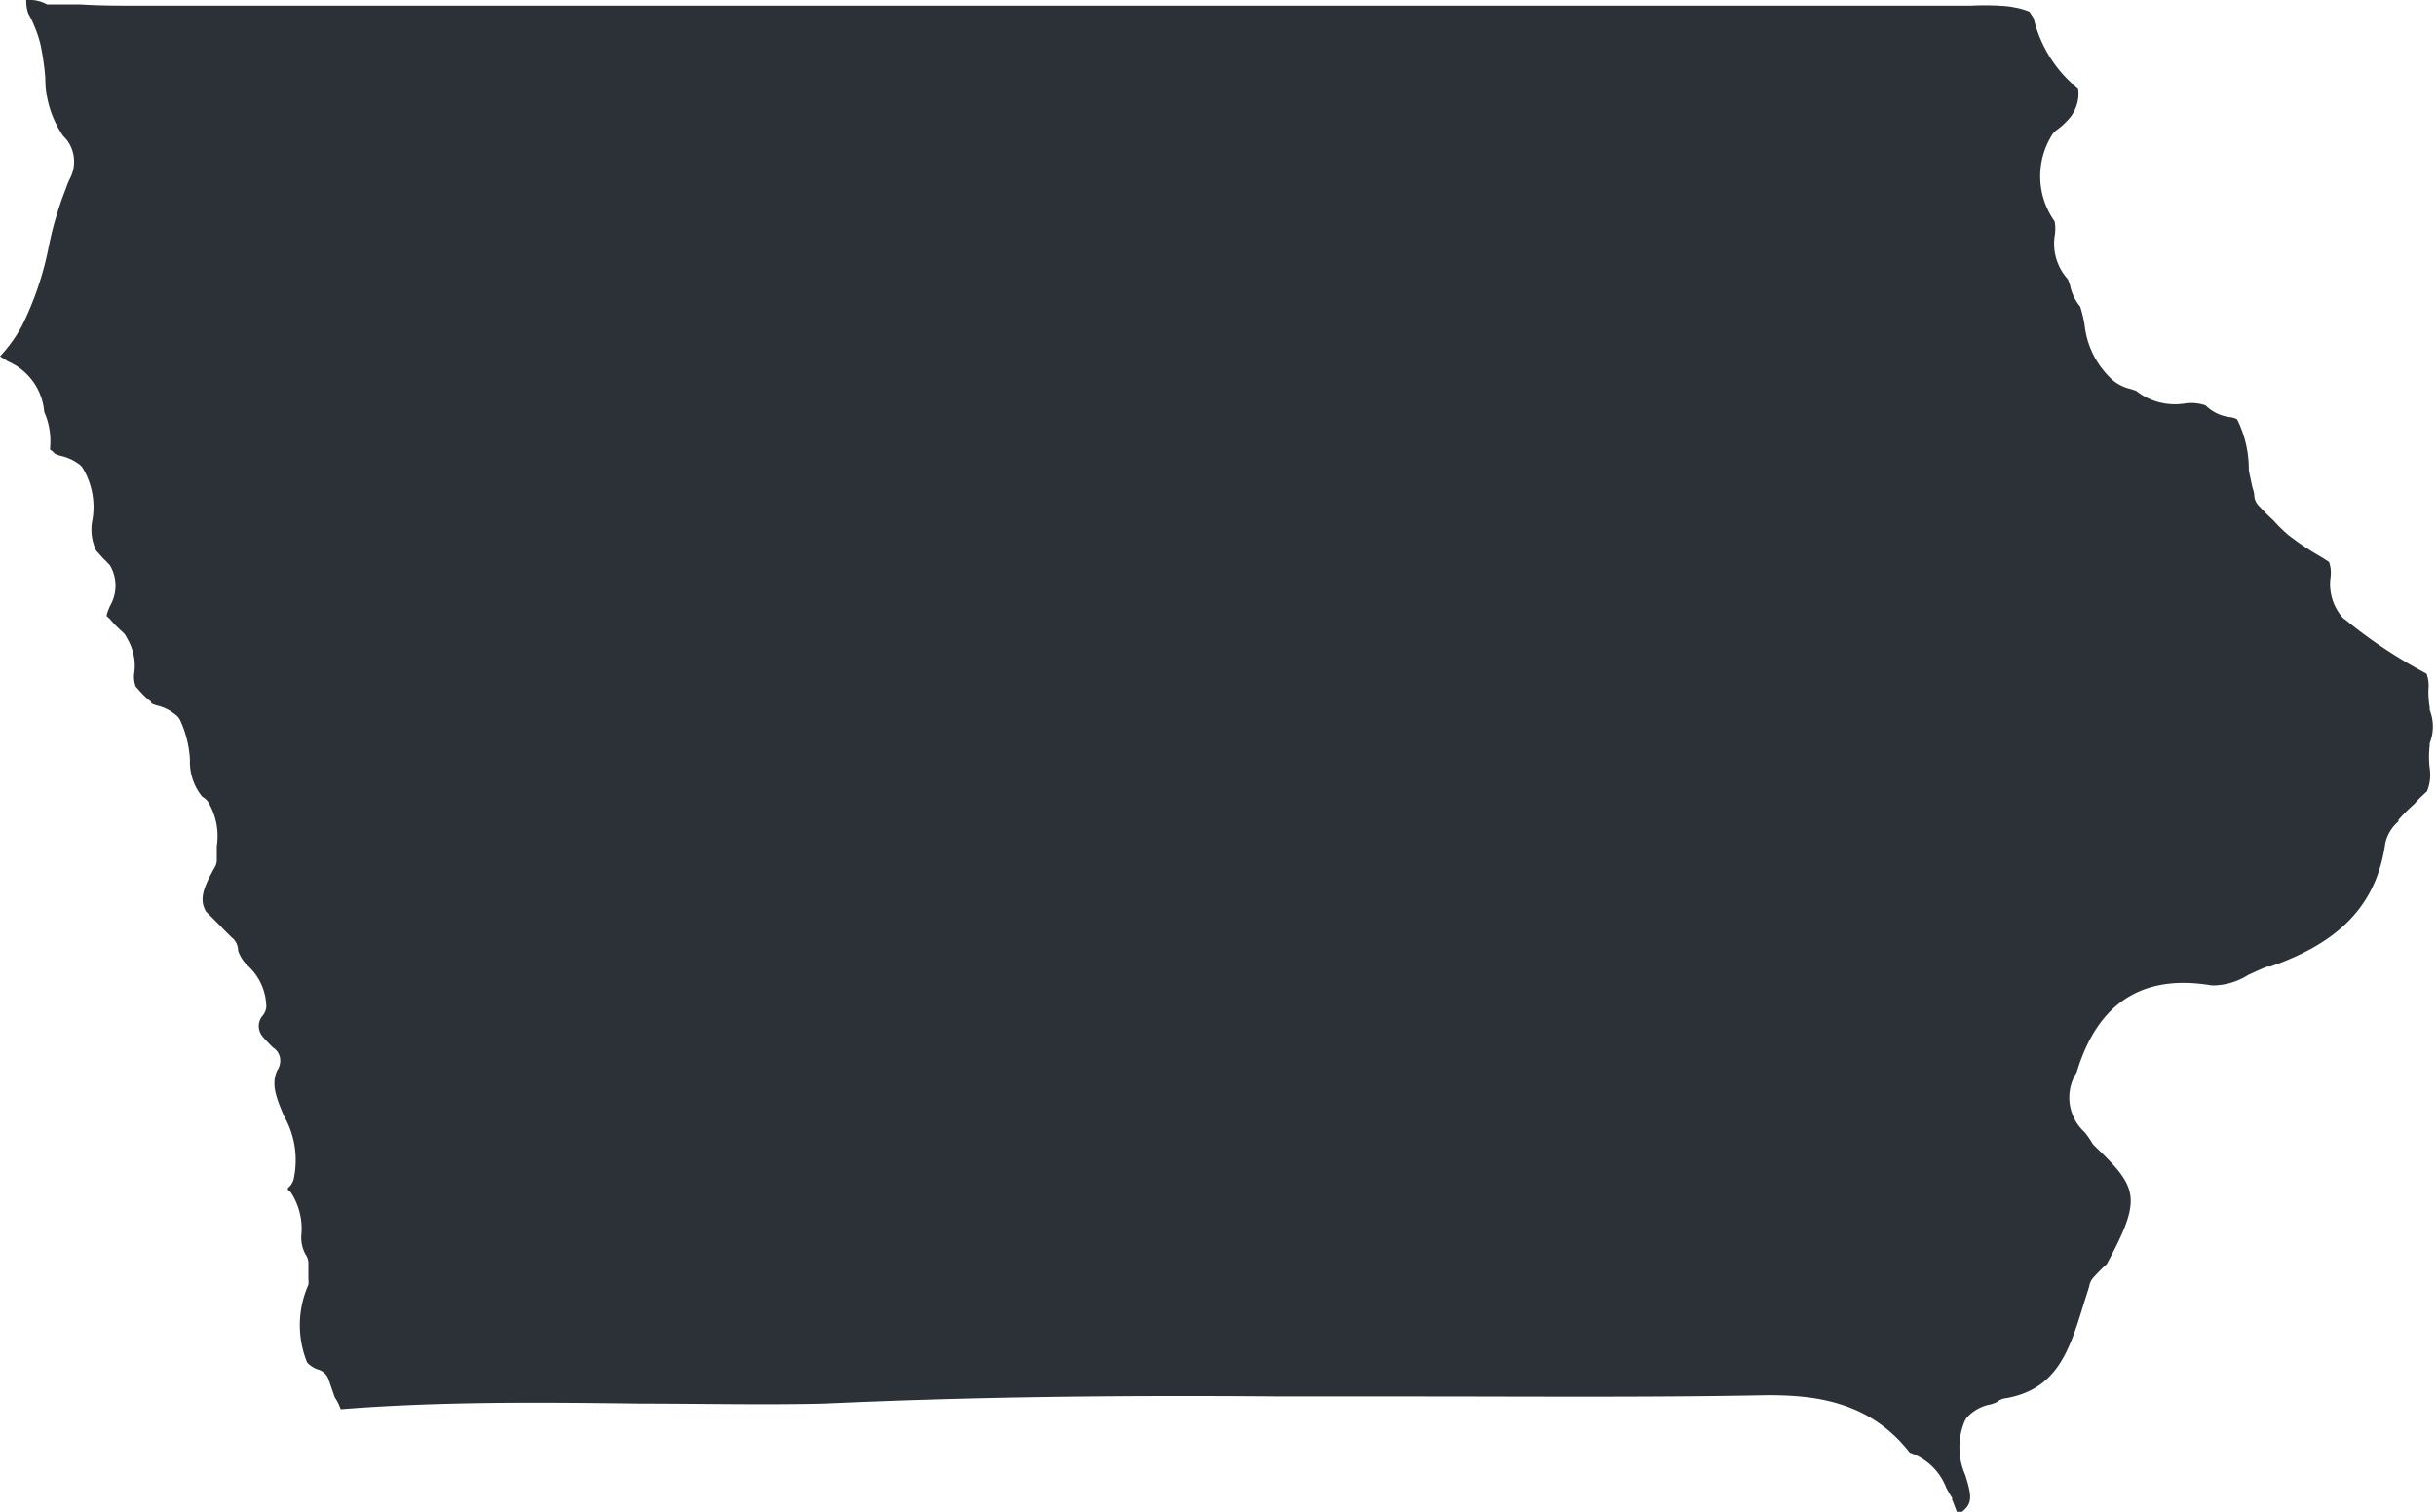 <svg xmlns="http://www.w3.org/2000/svg" viewBox="0 0 116.19 72.12"><defs><style>.cls-1{fill:#2b3137;}</style></defs><title>Asset 18</title><g id="Layer_2" data-name="Layer 2"><g id="Capa_1" data-name="Capa 1"><path class="cls-1" d="M3.14,9a16.2,16.2,0,0,0-.81,2.74,14.94,14.94,0,0,1-1.28,3.8A7,7,0,0,1,0,17l.38.24a2.88,2.88,0,0,1,1.73,2.41,3.45,3.45,0,0,1,.28,1.7s0,.07,0,.1a.79.79,0,0,1,.22.19,1.38,1.38,0,0,0,.3.11,2.25,2.25,0,0,1,.81.36.73.73,0,0,1,.22.21,3.61,3.61,0,0,1,.47,2.47,2.31,2.31,0,0,0,.18,1.48h0l.36.4a1.89,1.89,0,0,1,.2.2.52.52,0,0,1,.1.11l0,0a1.91,1.91,0,0,1,0,1.92c-.14.33-.18.44-.15.51a.75.75,0,0,1,.14.12,6.09,6.09,0,0,0,.62.63.74.74,0,0,1,.19.27,2.55,2.55,0,0,1,.36,1.63,1.32,1.32,0,0,0,.07.71.38.38,0,0,1,.09.09,4.65,4.65,0,0,0,.49.5.64.64,0,0,1,.15.13l0,.06a1.48,1.48,0,0,0,.29.11,2.1,2.1,0,0,1,.84.41.76.76,0,0,1,.25.28,5.2,5.2,0,0,1,.47,1.9,2.62,2.62,0,0,0,.59,1.76.78.78,0,0,1,.26.22,3.16,3.16,0,0,1,.43,2.14c0,.2,0,.4,0,.6a.66.66,0,0,1-.09.39c-.56,1-.76,1.55-.42,2.13h0l.64.64a.86.86,0,0,1,.13.14l.17.17.29.29a.43.43,0,0,1,.1.09.84.84,0,0,1,.2.54,1.76,1.76,0,0,0,.48.73,2.69,2.69,0,0,1,.86,1.88.28.28,0,0,1,0,.09v0h0a.77.77,0,0,1-.17.39.76.76,0,0,0,0,1l0,0c.14.17.3.33.45.48l.05.05a.72.72,0,0,1,.29.35.81.81,0,0,1-.1.74c-.29.65-.06,1.26.32,2.16A4.25,4.25,0,0,1,14,56.28a.82.82,0,0,1-.26.39.11.11,0,0,0,0,.1.67.67,0,0,1,.15.14,3.17,3.17,0,0,1,.49,1.93,1.7,1.7,0,0,0,.19,1,.71.71,0,0,1,.14.43l0,.76a1.09,1.09,0,0,1,0,.26A4.74,4.74,0,0,0,14.65,65a1.26,1.26,0,0,0,.51.33.75.75,0,0,1,.51.47l.3.87a2.1,2.1,0,0,1,.28.56c4.8-.38,9.65-.33,14.35-.27,2.86,0,5.82.07,8.72,0,6.56-.3,13.48-.41,21.76-.34h6.43c5.51,0,11.2.05,16.79-.06,2.14,0,4.84.23,6.79,2.74A2.84,2.84,0,0,1,92.84,71c.09.15.17.31.27.45l0,.09c.06.13.1.26.15.38l.09.24.18,0c.59-.43.51-.81.21-1.79a3.26,3.26,0,0,1-.06-2.5.94.94,0,0,1,.13-.24A2,2,0,0,1,94.94,67a1.82,1.82,0,0,0,.32-.12l0,0a.74.74,0,0,1,.44-.18c2.4-.43,3-2.26,3.65-4.38l.3-.95a.76.76,0,0,1,.17-.39,8.59,8.59,0,0,1,.67-.68c1.67-3.11,1.51-3.62-.52-5.57l-.14-.14a.53.53,0,0,1-.06-.1,5.22,5.22,0,0,0-.34-.48,2.23,2.23,0,0,1-.38-2.85c1-3.32,3.14-4.71,6.45-4.15a3.18,3.18,0,0,0,1.73-.5c.31-.14.61-.29.92-.4l.14,0c3.38-1.18,5.07-3,5.48-5.88a1.91,1.91,0,0,1,.58-1l.05-.05,0-.07a8.61,8.61,0,0,1,.74-.74,7.25,7.25,0,0,1,.62-.62,2.09,2.09,0,0,0,.13-1.1,4.51,4.51,0,0,1,0-1.09.36.36,0,0,1,0-.11,2.16,2.16,0,0,0,0-1.58l0-.12a4.44,4.44,0,0,1-.06-.87,1.67,1.67,0,0,0-.09-.74l-.09-.05a23.6,23.6,0,0,1-3.74-2.49l-.15-.11a2.42,2.42,0,0,1-.6-1.94,1.6,1.6,0,0,0-.07-.74c-.21-.14-.43-.27-.65-.4a12.55,12.55,0,0,1-1.22-.83l-.08-.06a8,8,0,0,1-.72-.71c-.25-.22-.47-.46-.7-.7a.76.76,0,0,1-.2-.49c0-.14-.07-.29-.1-.43s-.11-.51-.16-.77a.78.78,0,0,0,0-.14A5.29,5.29,0,0,0,106.7,20a.92.92,0,0,0-.35-.1,2,2,0,0,1-1.15-.56,2.07,2.07,0,0,0-1-.09,3,3,0,0,1-2.23-.54l-.07-.06-.26-.09a2,2,0,0,1-1.06-.61,4.14,4.14,0,0,1-1.15-2.44,6.33,6.33,0,0,0-.21-.88,2.3,2.3,0,0,1-.48-1,2.68,2.68,0,0,0-.11-.31A2.52,2.52,0,0,1,98,11.27a2,2,0,0,0,0-.71,3.71,3.71,0,0,1-.13-4.11.84.84,0,0,1,.22-.24,3.29,3.29,0,0,0,.47-.41,1.84,1.84,0,0,0,.56-1.59C99,4.13,98.93,4,98.84,4A6.13,6.13,0,0,1,97,.87L96.8.56a3.27,3.27,0,0,0-.74-.21,3,3,0,0,0-.42-.06A13,13,0,0,0,94,.27l-1,0H6.58c-.91,0-1.83,0-2.75-.06H3.28l-.7,0-.11,0-.22,0h0C2,.08,1.72,0,1.48,0H1.25a1.9,1.9,0,0,0,.1.65,4.12,4.12,0,0,1,.29.6,5.22,5.22,0,0,1,.29.87,12.43,12.43,0,0,1,.23,1.59A4.93,4.93,0,0,0,3,6.47l.19.21a1.73,1.73,0,0,1,.15,1.83A3.45,3.45,0,0,0,3.14,9Z"/></g></g></svg>